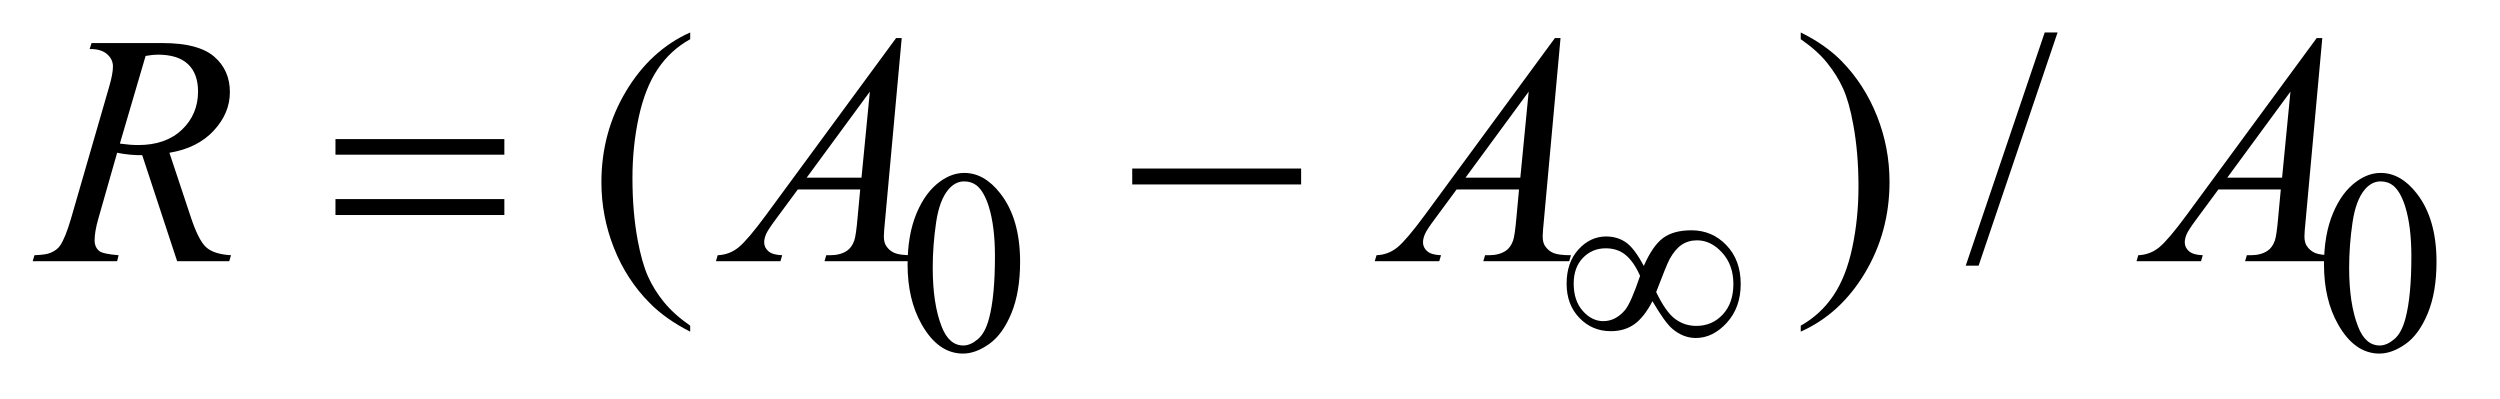 <?xml version="1.0" encoding="UTF-8"?>
<!DOCTYPE svg PUBLIC '-//W3C//DTD SVG 1.0//EN'
          'http://www.w3.org/TR/2001/REC-SVG-20010904/DTD/svg10.dtd'>
<svg stroke-dasharray="none" shape-rendering="auto" xmlns="http://www.w3.org/2000/svg" font-family="'Dialog'" text-rendering="auto" width="119" fill-opacity="1" color-interpolation="auto" color-rendering="auto" preserveAspectRatio="xMidYMid meet" font-size="12px" viewBox="0 0 119 19" fill="black" xmlns:xlink="http://www.w3.org/1999/xlink" stroke="black" image-rendering="auto" stroke-miterlimit="10" stroke-linecap="square" stroke-linejoin="miter" font-style="normal" stroke-width="1" height="19" stroke-dashoffset="0" font-weight="normal" stroke-opacity="1"
><!--Generated by the Batik Graphics2D SVG Generator--><defs id="genericDefs"
  /><g
  ><defs id="defs1"
    ><clipPath clipPathUnits="userSpaceOnUse" id="clipPath1"
      ><path d="M0.93 2.062 L76.241 2.062 L76.241 13.864 L0.93 13.864 L0.93 2.062 Z"
      /></clipPath
      ><clipPath clipPathUnits="userSpaceOnUse" id="clipPath2"
      ><path d="M29.707 65.864 L29.707 442.949 L2435.824 442.949 L2435.824 65.864 Z"
      /></clipPath
    ></defs
    ><g transform="scale(1.576,1.576) translate(-0.93,-2.062) matrix(0.031,0,0,0.031,0,0)"
    ><path d="M914.25 324.25 Q914.25 295.25 923 274.312 Q931.75 253.375 946.25 243.125 Q957.5 235 969.5 235 Q989 235 1004.5 254.875 Q1023.875 279.5 1023.875 321.625 Q1023.875 351.125 1015.375 371.75 Q1006.875 392.375 993.688 401.688 Q980.5 411 968.25 411 Q944 411 927.875 382.375 Q914.25 358.25 914.25 324.25 ZM938.75 327.375 Q938.75 362.375 947.375 384.5 Q954.5 403.125 968.625 403.125 Q975.375 403.125 982.625 397.062 Q989.875 391 993.625 376.75 Q999.375 355.25 999.375 316.125 Q999.375 287.125 993.375 267.75 Q988.875 253.375 981.75 247.375 Q976.625 243.25 969.375 243.25 Q960.875 243.25 954.25 250.875 Q945.25 261.25 942 283.5 Q938.75 305.75 938.75 327.375 ZM2294.25 324.25 Q2294.25 295.25 2303 274.312 Q2311.75 253.375 2326.25 243.125 Q2337.5 235 2349.5 235 Q2369 235 2384.5 254.875 Q2403.875 279.5 2403.875 321.625 Q2403.875 351.125 2395.375 371.75 Q2386.875 392.375 2373.688 401.688 Q2360.5 411 2348.25 411 Q2324 411 2307.875 382.375 Q2294.25 358.25 2294.25 324.25 ZM2318.75 327.375 Q2318.75 362.375 2327.375 384.5 Q2334.5 403.125 2348.625 403.125 Q2355.375 403.125 2362.625 397.062 Q2369.875 391 2373.625 376.75 Q2379.375 355.25 2379.375 316.125 Q2379.375 287.125 2373.375 267.75 Q2368.875 253.375 2361.75 247.375 Q2356.625 243.25 2349.375 243.25 Q2340.875 243.25 2334.25 250.875 Q2325.25 261.25 2322 283.5 Q2318.75 305.75 2318.75 327.375 Z" stroke="none" clip-path="url(#clipPath2)"
    /></g
    ><g transform="matrix(0.049,0,0,0.049,-1.465,-3.248)"
    ><path d="M700.375 382.656 L700.375 388.438 Q676.781 376.562 661 360.625 Q638.5 337.969 626.312 307.188 Q614.125 276.406 614.125 243.281 Q614.125 194.844 638.031 154.922 Q661.938 115 700.375 97.812 L700.375 104.375 Q681.156 115 668.812 133.438 Q656.469 151.875 650.375 180.156 Q644.281 208.438 644.281 239.219 Q644.281 272.656 649.438 300 Q653.5 321.562 659.281 334.609 Q665.062 347.656 674.828 359.688 Q684.594 371.719 700.375 382.656 ZM1779.188 104.375 L1779.188 97.812 Q1802.938 109.531 1818.719 125.469 Q1841.062 148.281 1853.25 178.984 Q1865.438 209.688 1865.438 242.969 Q1865.438 291.406 1841.609 331.328 Q1817.781 371.25 1779.188 388.438 L1779.188 382.656 Q1798.406 371.875 1810.828 353.516 Q1823.25 335.156 1829.266 306.797 Q1835.281 278.438 1835.281 247.656 Q1835.281 214.375 1830.125 186.875 Q1826.219 165.312 1820.359 152.344 Q1814.5 139.375 1804.812 127.344 Q1795.125 115.312 1779.188 104.375 ZM2028.688 97.812 L1951.969 324.375 L1939.469 324.375 L2016.188 97.812 L2028.688 97.812 Z" stroke="none" clip-path="url(#clipPath2)"
    /></g
    ><g transform="matrix(0.049,0,0,0.049,-1.465,-3.248)"
    ><path d="M201.969 320 L168.062 217.031 Q156.188 217.188 143.688 214.688 L125.406 278.75 Q121.812 291.25 121.812 299.844 Q121.812 306.406 126.344 310.156 Q129.781 312.969 145.094 314.219 L143.688 320 L61.656 320 L63.375 314.219 Q74.938 313.75 79 311.875 Q85.406 309.219 88.375 304.688 Q93.375 297.344 98.844 278.75 L135.875 150.781 Q139.625 137.969 139.625 130.938 Q139.625 123.75 133.766 118.75 Q127.906 113.75 116.969 113.906 L118.844 108.125 L187.906 108.125 Q222.594 108.125 237.906 121.25 Q253.219 134.375 253.219 155.781 Q253.219 176.25 237.516 193.203 Q221.812 210.156 194.469 214.688 L215.094 276.719 Q222.594 299.531 230.094 306.406 Q237.594 313.281 254.312 314.219 L252.594 320 L201.969 320 ZM146.344 205.781 Q156.344 207.188 164.156 207.188 Q191.031 207.188 206.656 192.266 Q222.281 177.344 222.281 155.156 Q222.281 137.812 212.516 128.594 Q202.75 119.375 183.219 119.375 Q178.219 119.375 171.344 120.625 L146.344 205.781 ZM905.844 103.281 L889.75 279.531 Q888.5 291.875 888.5 295.781 Q888.5 302.031 890.844 305.312 Q893.812 309.844 898.891 312.031 Q903.969 314.219 916 314.219 L914.281 320 L830.844 320 L832.562 314.219 L836.156 314.219 Q846.312 314.219 852.719 309.844 Q857.25 306.875 859.75 300 Q861.469 295.156 863.031 277.188 L865.531 250.312 L804.906 250.312 L783.344 279.531 Q776 289.375 774.125 293.672 Q772.25 297.969 772.25 301.719 Q772.25 306.719 776.312 310.312 Q780.375 313.906 789.75 314.219 L788.031 320 L725.375 320 L727.094 314.219 Q738.656 313.75 747.484 306.484 Q756.312 299.219 773.812 275.469 L900.375 103.281 L905.844 103.281 ZM874.906 155.312 L813.5 238.906 L866.781 238.906 L874.906 155.312 ZM1545.844 103.281 L1529.75 279.531 Q1528.5 291.875 1528.5 295.781 Q1528.5 302.031 1530.844 305.312 Q1533.812 309.844 1538.891 312.031 Q1543.969 314.219 1556 314.219 L1554.281 320 L1470.844 320 L1472.562 314.219 L1476.156 314.219 Q1486.312 314.219 1492.719 309.844 Q1497.25 306.875 1499.75 300 Q1501.469 295.156 1503.031 277.188 L1505.531 250.312 L1444.906 250.312 L1423.344 279.531 Q1416 289.375 1414.125 293.672 Q1412.25 297.969 1412.25 301.719 Q1412.25 306.719 1416.312 310.312 Q1420.375 313.906 1429.75 314.219 L1428.031 320 L1365.375 320 L1367.094 314.219 Q1378.656 313.75 1387.484 306.484 Q1396.312 299.219 1413.812 275.469 L1540.375 103.281 L1545.844 103.281 ZM1514.906 155.312 L1453.5 238.906 L1506.781 238.906 L1514.906 155.312 ZM2285.844 103.281 L2269.75 279.531 Q2268.5 291.875 2268.5 295.781 Q2268.5 302.031 2270.844 305.312 Q2273.812 309.844 2278.891 312.031 Q2283.969 314.219 2296 314.219 L2294.281 320 L2210.844 320 L2212.562 314.219 L2216.156 314.219 Q2226.312 314.219 2232.719 309.844 Q2237.25 306.875 2239.75 300 Q2241.469 295.156 2243.031 277.188 L2245.531 250.312 L2184.906 250.312 L2163.344 279.531 Q2156 289.375 2154.125 293.672 Q2152.25 297.969 2152.25 301.719 Q2152.25 306.719 2156.312 310.312 Q2160.375 313.906 2169.75 314.219 L2168.031 320 L2105.375 320 L2107.094 314.219 Q2118.656 313.75 2127.484 306.484 Q2136.312 299.219 2153.812 275.469 L2280.375 103.281 L2285.844 103.281 ZM2254.906 155.312 L2193.5 238.906 L2246.781 238.906 L2254.906 155.312 Z" stroke="none" clip-path="url(#clipPath2)"
    /></g
    ><g transform="matrix(0.049,0,0,0.049,-1.465,-3.248)"
    ><path d="M1626.75 324.625 Q1635.25 305.125 1645.375 297.562 Q1655.5 290 1673 290 Q1693.125 290 1707 304.5 Q1720.875 319 1720.875 342.125 Q1720.875 365 1707.375 379.812 Q1693.875 394.625 1677.25 394.625 Q1664.875 394.625 1654.25 385.5 Q1647.25 379.5 1635.125 358.875 Q1627.125 374.375 1617.625 381.188 Q1608.125 388 1594.625 388 Q1576.625 388 1564.188 375.125 Q1551.75 362.25 1551.75 341.875 Q1551.75 321.25 1563.25 308.625 Q1574.75 296 1590.125 296 Q1600.875 296 1609.125 301.562 Q1617.375 307.125 1626.75 324.625 ZM1638.75 350 Q1648.125 369.5 1657.25 376.188 Q1666.375 382.875 1677.75 382.875 Q1693.125 382.875 1703.438 371.812 Q1713.75 360.75 1713.75 342.125 Q1713.75 323.75 1702.875 311.75 Q1692 299.75 1678.5 299.75 Q1669.875 299.75 1663.438 304.125 Q1657 308.5 1651.75 318.125 Q1648.75 323.75 1638.75 350 ZM1623.125 334.25 Q1617 320.5 1609.125 314 Q1601.25 307.5 1589.75 307.5 Q1576.5 307.5 1567.562 316.812 Q1558.625 326.125 1558.625 341.75 Q1558.625 358.375 1567.438 368.312 Q1576.25 378.25 1587.375 378.25 Q1599.25 378.25 1608.375 367.625 Q1614.25 360.625 1623.125 334.25 Z" stroke="none" clip-path="url(#clipPath2)"
    /></g
    ><g transform="matrix(0.049,0,0,0.049,-1.465,-3.248)"
    ><path d="M355.781 201.406 L519.844 201.406 L519.844 216.562 L355.781 216.562 L355.781 201.406 ZM355.781 259.688 L519.844 259.688 L519.844 275.156 L355.781 275.156 L355.781 259.688 ZM1129.781 230 L1293.844 230 L1293.844 245.469 L1129.781 245.469 L1129.781 230 Z" stroke="none" clip-path="url(#clipPath2)"
    /></g
  ></g
></svg
>

